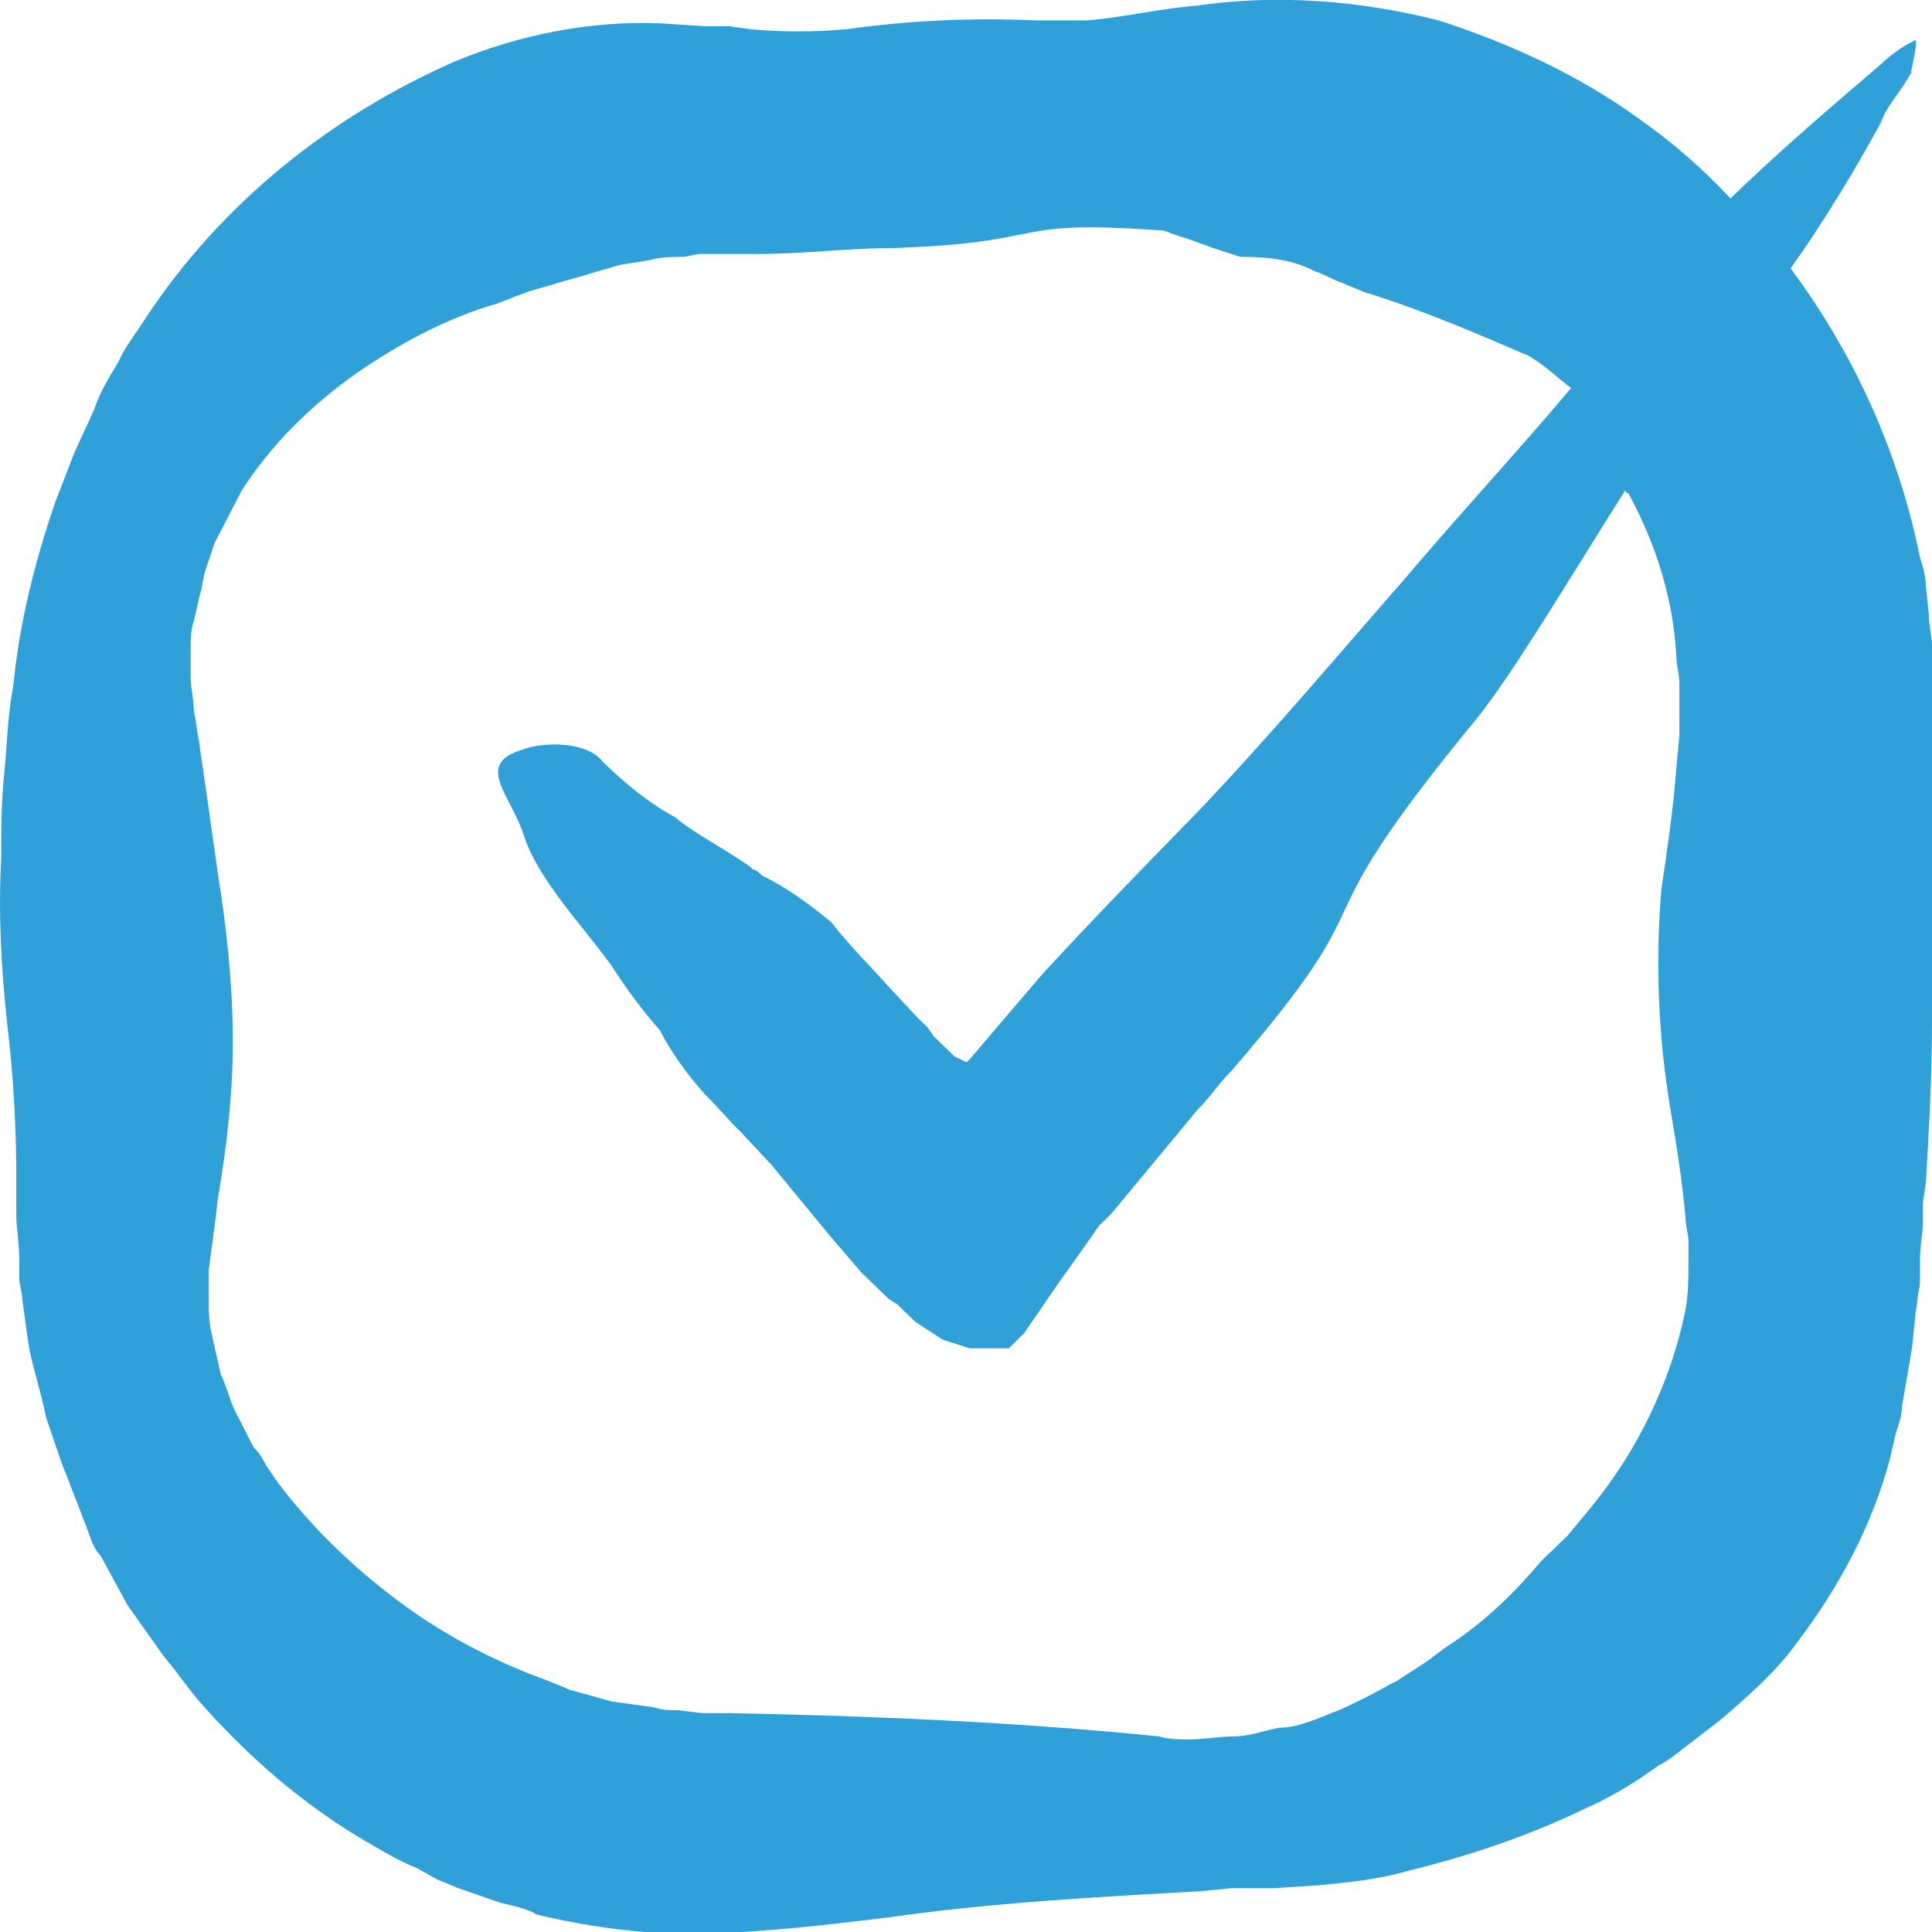 <svg width="16" height="16" viewBox="0 0 16 16" fill="none" xmlns="http://www.w3.org/2000/svg">
<g clip-path="url(#clip0_86_100)">
<path d="M9.898 0.048C9.599 0.072 9.3 0.145 9.001 0.169H8.578C8.055 0.145 7.532 0.169 7.009 0.242C6.735 0.266 6.486 0.266 6.212 0.242L6.037 0.217H5.838L5.465 0.193C4.892 0.169 4.294 0.29 3.771 0.507C2.725 0.967 1.828 1.692 1.206 2.634C1.131 2.755 1.031 2.876 0.981 2.997C0.907 3.118 0.832 3.239 0.782 3.384C0.732 3.504 0.658 3.649 0.608 3.77L0.458 4.157C0.284 4.664 0.159 5.172 0.11 5.68C0.06 5.945 0.06 6.163 0.035 6.405C0.01 6.646 0.01 6.864 0.01 7.106C-0.015 7.565 0.01 8.024 0.06 8.483C0.11 8.894 0.135 9.329 0.135 9.74V10.054C0.135 10.175 0.159 10.296 0.159 10.417V10.586C0.159 10.634 0.184 10.707 0.184 10.755L0.234 11.118C0.259 11.287 0.334 11.504 0.384 11.746L0.508 12.109C0.533 12.181 0.558 12.229 0.583 12.302L0.658 12.495L0.732 12.689C0.757 12.761 0.782 12.834 0.832 12.882L1.056 13.293L1.33 13.68C1.38 13.752 1.43 13.8 1.479 13.873L1.629 14.066C2.052 14.55 2.526 14.961 3.074 15.275C3.198 15.347 3.323 15.42 3.447 15.468L3.621 15.565L3.796 15.637L4.144 15.758C4.244 15.782 4.369 15.806 4.443 15.855C4.742 15.927 5.041 15.976 5.34 16H6.137C6.56 15.976 6.959 15.927 7.357 15.879C8.204 15.758 9.076 15.71 9.948 15.662L10.197 15.637H10.546L10.919 15.613C11.168 15.589 11.417 15.565 11.666 15.492C12.164 15.371 12.662 15.202 13.111 14.985C13.335 14.888 13.534 14.767 13.733 14.622C13.833 14.574 13.908 14.501 14.008 14.429L14.257 14.236C14.481 14.042 14.705 13.849 14.879 13.607C15.228 13.148 15.502 12.64 15.651 12.084L15.701 11.867C15.726 11.794 15.751 11.722 15.751 11.649C15.776 11.504 15.801 11.359 15.826 11.214C15.851 11.069 15.851 10.924 15.876 10.803C15.876 10.731 15.9 10.683 15.9 10.61V10.441C15.9 10.32 15.925 10.199 15.925 10.127V9.958L15.95 9.788C15.975 9.353 16 8.918 16 8.459V5.341C16 5.269 15.975 5.196 15.975 5.1L15.95 4.858C15.95 4.785 15.925 4.689 15.9 4.616C15.726 3.746 15.352 2.924 14.829 2.223C15.103 1.837 15.352 1.426 15.577 1.015C15.626 0.87 15.751 0.749 15.826 0.604C15.826 0.58 15.9 0.29 15.851 0.338C15.751 0.387 15.651 0.459 15.577 0.532C15.153 0.894 14.73 1.257 14.331 1.643C14.107 1.402 13.858 1.184 13.584 0.991C13.086 0.628 12.513 0.362 11.915 0.169C11.243 -0 10.57 -0.049 9.898 0.048ZM11.118 2.344C11.168 2.368 11.243 2.393 11.293 2.417C11.766 2.562 12.214 2.755 12.662 2.948C12.787 3.021 12.887 3.118 13.011 3.214C12.563 3.746 12.09 4.254 11.641 4.785C11.069 5.438 10.521 6.09 9.923 6.719C9.474 7.178 9.051 7.613 8.628 8.072L8.03 8.773L8.005 8.797L7.955 8.773L7.905 8.749L7.88 8.725L7.731 8.58L7.681 8.507L7.606 8.435L7.357 8.169C7.208 8 7.034 7.831 6.884 7.637C6.71 7.492 6.511 7.347 6.311 7.251C6.286 7.226 6.262 7.202 6.237 7.202L6.212 7.178C6.012 7.033 5.763 6.912 5.589 6.767C5.365 6.646 5.166 6.477 4.991 6.308C4.867 6.139 4.493 6.139 4.319 6.211C3.92 6.332 4.244 6.598 4.344 6.936C4.468 7.299 4.842 7.686 5.066 8C5.191 8.193 5.315 8.362 5.465 8.532C5.564 8.725 5.689 8.894 5.838 9.063C5.938 9.16 6.037 9.281 6.137 9.377L6.386 9.643L6.884 10.248L7.009 10.393L7.133 10.538L7.208 10.61L7.283 10.683L7.357 10.755L7.432 10.803L7.457 10.828L7.482 10.852L7.507 10.876L7.532 10.9L7.557 10.924L7.582 10.948L7.656 10.997L7.731 11.045L7.806 11.094L7.88 11.118L7.955 11.142L8.03 11.166H8.354L8.379 11.142L8.404 11.118L8.428 11.094L8.453 11.069L8.478 11.045L8.528 10.973L8.578 10.9L8.628 10.828L8.677 10.755L8.777 10.61L9.001 10.296L9.101 10.151L9.151 10.103L9.201 10.054L9.923 9.184C10.022 9.087 10.097 8.967 10.197 8.87C11.592 7.251 10.645 7.879 12.214 5.97C12.513 5.607 12.986 4.809 13.46 4.06C13.46 4.06 13.46 4.084 13.485 4.084C13.709 4.495 13.858 4.955 13.883 5.438C13.883 5.51 13.908 5.583 13.908 5.655V6.09L13.883 6.356C13.858 6.695 13.808 7.033 13.758 7.371C13.709 7.976 13.733 8.58 13.833 9.184C13.883 9.474 13.933 9.788 13.958 10.078C13.958 10.151 13.983 10.223 13.983 10.272V10.465C13.983 10.586 13.983 10.707 13.958 10.852C13.833 11.456 13.559 12.012 13.186 12.471L12.986 12.713L12.762 12.93C12.538 13.196 12.289 13.438 11.99 13.631C11.915 13.68 11.866 13.728 11.791 13.776L11.567 13.921C11.467 13.97 11.392 14.018 11.293 14.066L11.143 14.139C11.093 14.163 11.019 14.187 10.969 14.211C10.844 14.26 10.72 14.308 10.595 14.308C10.471 14.332 10.346 14.38 10.222 14.38C10.097 14.38 9.973 14.405 9.848 14.405C9.773 14.405 9.674 14.405 9.599 14.38C8.404 14.26 7.233 14.211 6.037 14.187H5.813L5.614 14.163C5.539 14.163 5.489 14.163 5.415 14.139L5.24 14.115L5.066 14.091L4.892 14.042L4.717 13.994C4.668 13.97 4.593 13.945 4.543 13.921C4.07 13.752 3.621 13.51 3.248 13.22C2.899 12.954 2.575 12.64 2.301 12.278L2.202 12.133C2.177 12.084 2.152 12.036 2.102 11.988L2.027 11.843C2.003 11.794 1.978 11.746 1.953 11.698C1.903 11.601 1.878 11.48 1.828 11.383C1.803 11.263 1.778 11.166 1.753 11.045C1.729 10.948 1.729 10.876 1.729 10.779V10.513C1.753 10.32 1.778 10.175 1.803 9.933C1.878 9.498 1.928 9.063 1.928 8.628C1.928 8.169 1.878 7.686 1.803 7.226L1.704 6.526L1.654 6.187C1.654 6.139 1.629 6.066 1.629 6.018L1.604 5.873C1.604 5.776 1.579 5.704 1.579 5.607V5.365C1.579 5.293 1.579 5.22 1.604 5.148L1.654 4.93C1.679 4.858 1.679 4.785 1.704 4.713L1.778 4.495C1.853 4.35 1.928 4.205 2.003 4.06C2.252 3.674 2.575 3.359 2.949 3.093C3.298 2.852 3.696 2.634 4.12 2.513L4.244 2.465C4.294 2.441 4.319 2.441 4.369 2.417C4.443 2.393 4.543 2.368 4.618 2.344C4.692 2.32 4.792 2.296 4.867 2.272C4.941 2.248 5.041 2.223 5.116 2.199C5.215 2.175 5.29 2.175 5.39 2.151C5.489 2.127 5.564 2.127 5.664 2.127L5.788 2.103H6.286C6.66 2.103 7.034 2.054 7.407 2.054C8.752 2.006 8.304 1.813 9.624 1.909C9.624 1.909 9.649 1.909 9.699 1.933L9.773 1.958L9.848 1.982L10.047 2.054C10.122 2.078 10.197 2.103 10.271 2.127C10.595 2.127 10.745 2.175 10.894 2.248C10.969 2.272 11.044 2.32 11.118 2.344Z" fill="#2FA1D8"/>
</g>
<defs>
<clipPath id="clip0_86_100">
<rect width="16" height="16" fill="white"/>
</clipPath>
</defs>
</svg>
